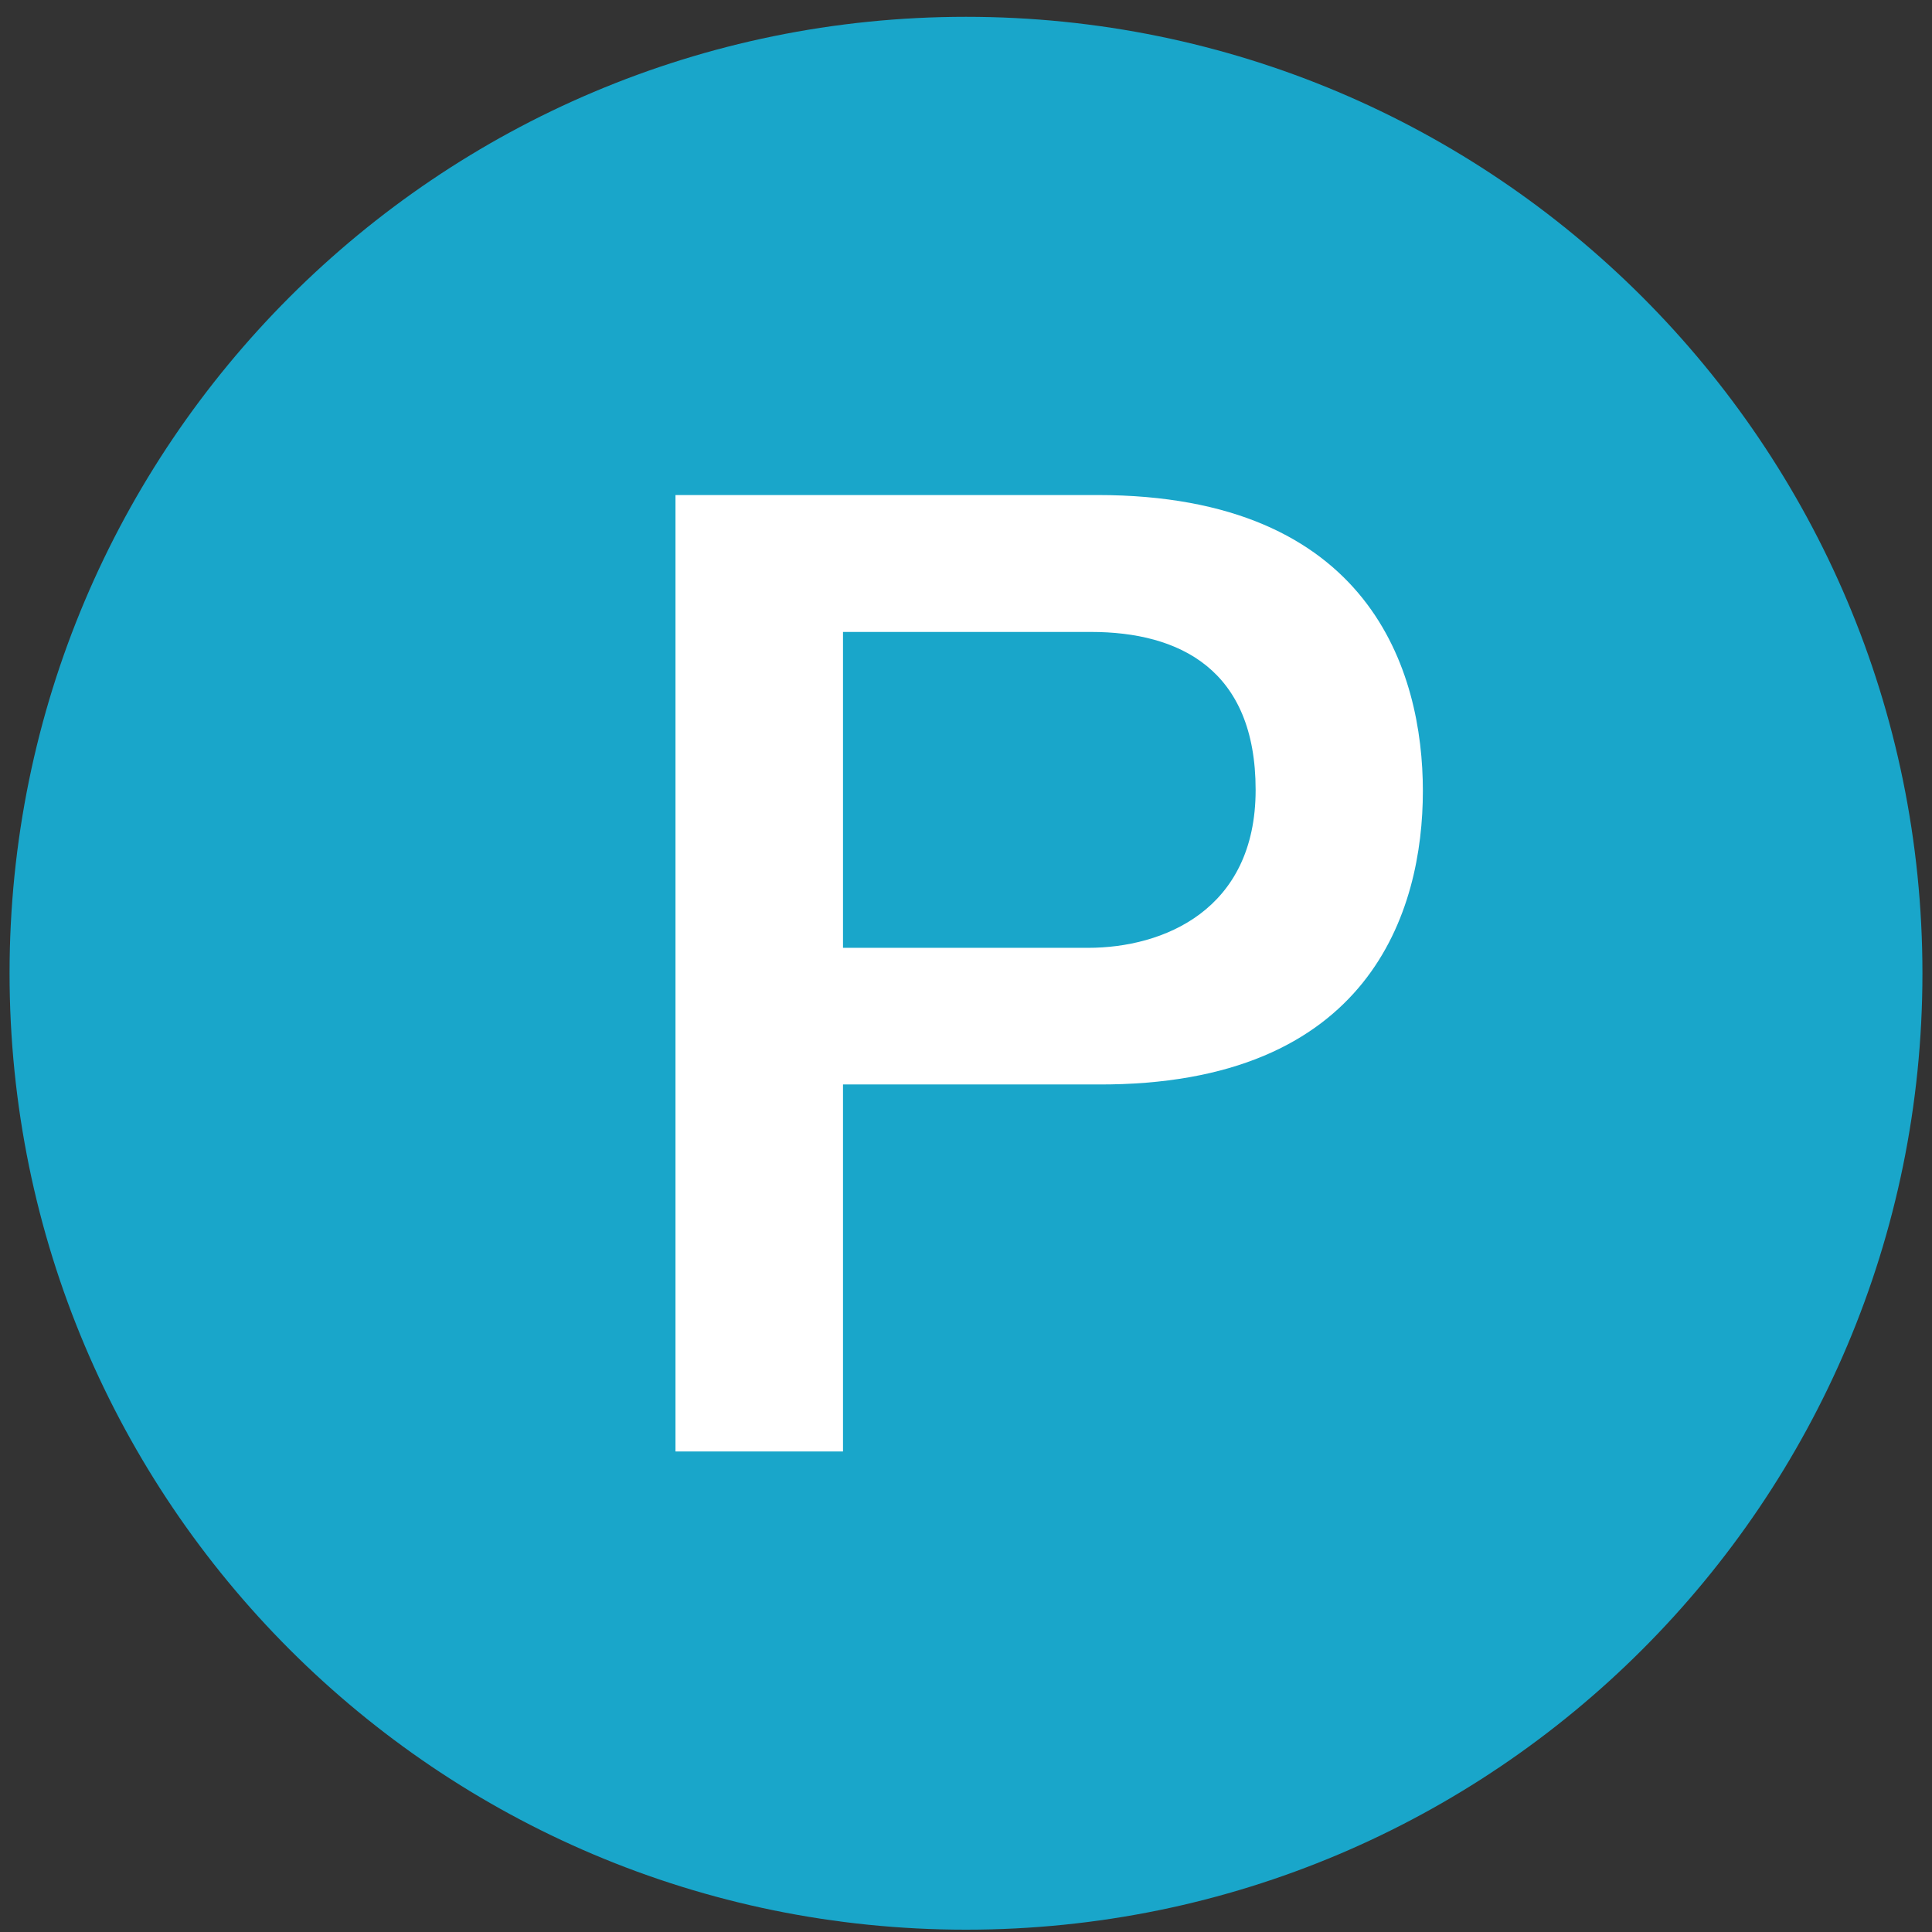 <svg width="101" height="101" viewBox="0 0 101 101" fill="none" xmlns="http://www.w3.org/2000/svg">
<rect x="0" y="0" width="101" height="101" fill="#333333" stroke="none"/>
<g clip-path="url(#clip0_5_763)">
<path d="M50.5 100.879C78.114 100.879 100.5 78.493 100.5 50.879C100.5 23.265 78.114 0.879 50.5 0.879C22.886 0.879 0.5 23.265 0.5 50.879C0.5 78.493 22.886 100.879 50.5 100.879Z" fill="#19A6CA"/>
<path d="M35.312 25.879H57.37C71.655 25.879 74.384 35.122 74.384 41.35C74.384 47.579 71.655 56.765 57.37 56.693H44.07V75.879H35.312V25.879ZM44.07 49.55H56.884C60.798 49.55 65.641 47.593 65.641 41.293C65.641 34.993 61.655 33.036 57.027 33.036H44.07V49.565V49.55Z" fill="white"/>
</g>
<defs>
<clipPath id="clip0_5_763">
<rect width="100" height="100" fill="white" transform="translate(0.5 0.879)"/>
</clipPath>
</defs>
</svg>
